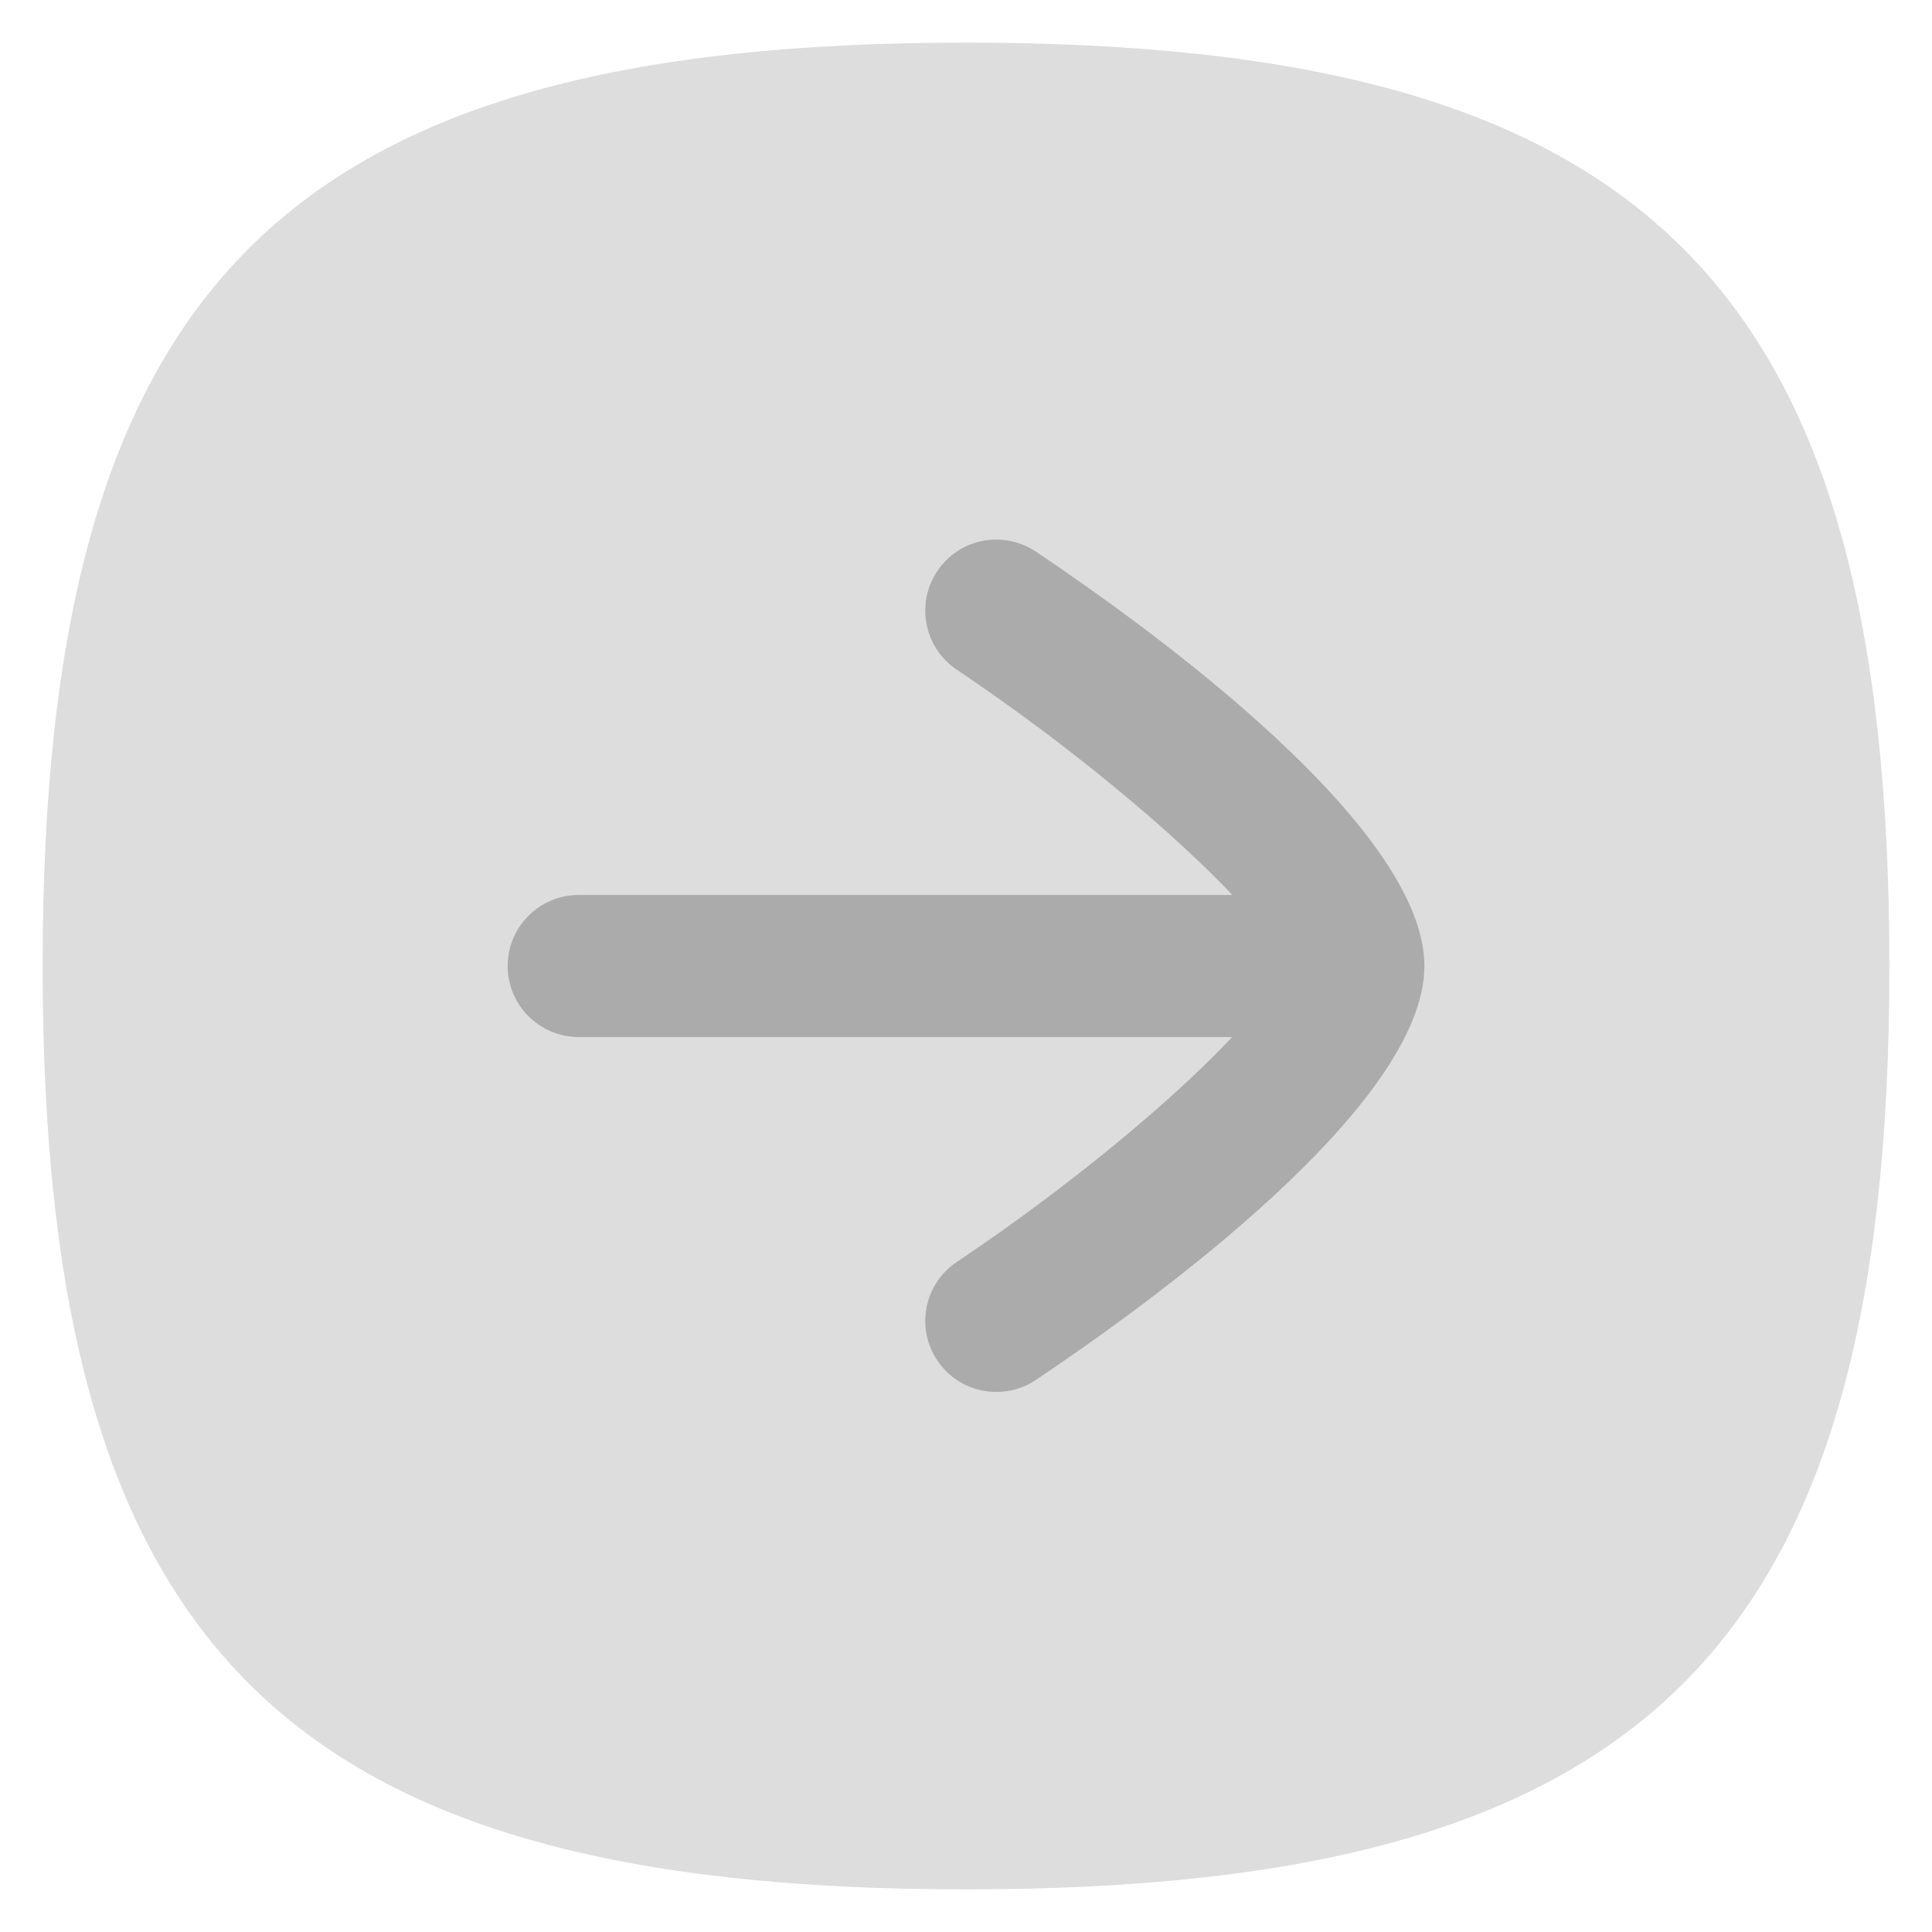 <svg width="34" height="34" viewBox="0 0 34 34" fill="none" xmlns="http://www.w3.org/2000/svg">
<g id="Group 37056">
<path id="Fill 605" opacity="0.4" fill-rule="evenodd" clip-rule="evenodd" d="M17 0.75C5.002 0.75 0.75 5.003 0.75 17C0.75 28.997 5.002 33.25 17 33.25C28.997 33.25 33.25 28.997 33.25 17C33.25 5.003 28.997 0.75 17 0.75Z" fill="#ABABAB"/>
<path id="Fill 687" d="M17.535 24.496C17.775 24.496 18.015 24.428 18.229 24.285C20.284 22.908 25.067 19.443 25.067 17C25.067 14.556 20.285 11.086 18.23 9.708C17.652 9.323 16.879 9.476 16.495 10.05C16.11 10.623 16.264 11.401 16.837 11.785C18.782 13.088 20.637 14.636 21.687 15.75H10.184C9.494 15.75 8.934 16.31 8.934 17C8.934 17.69 9.494 18.25 10.184 18.25H21.684C20.642 19.363 18.809 20.888 16.839 22.208C16.264 22.591 16.11 23.368 16.495 23.941C16.735 24.303 17.132 24.496 17.535 24.496Z" fill="#ABABAB"/>
</g>
</svg>

